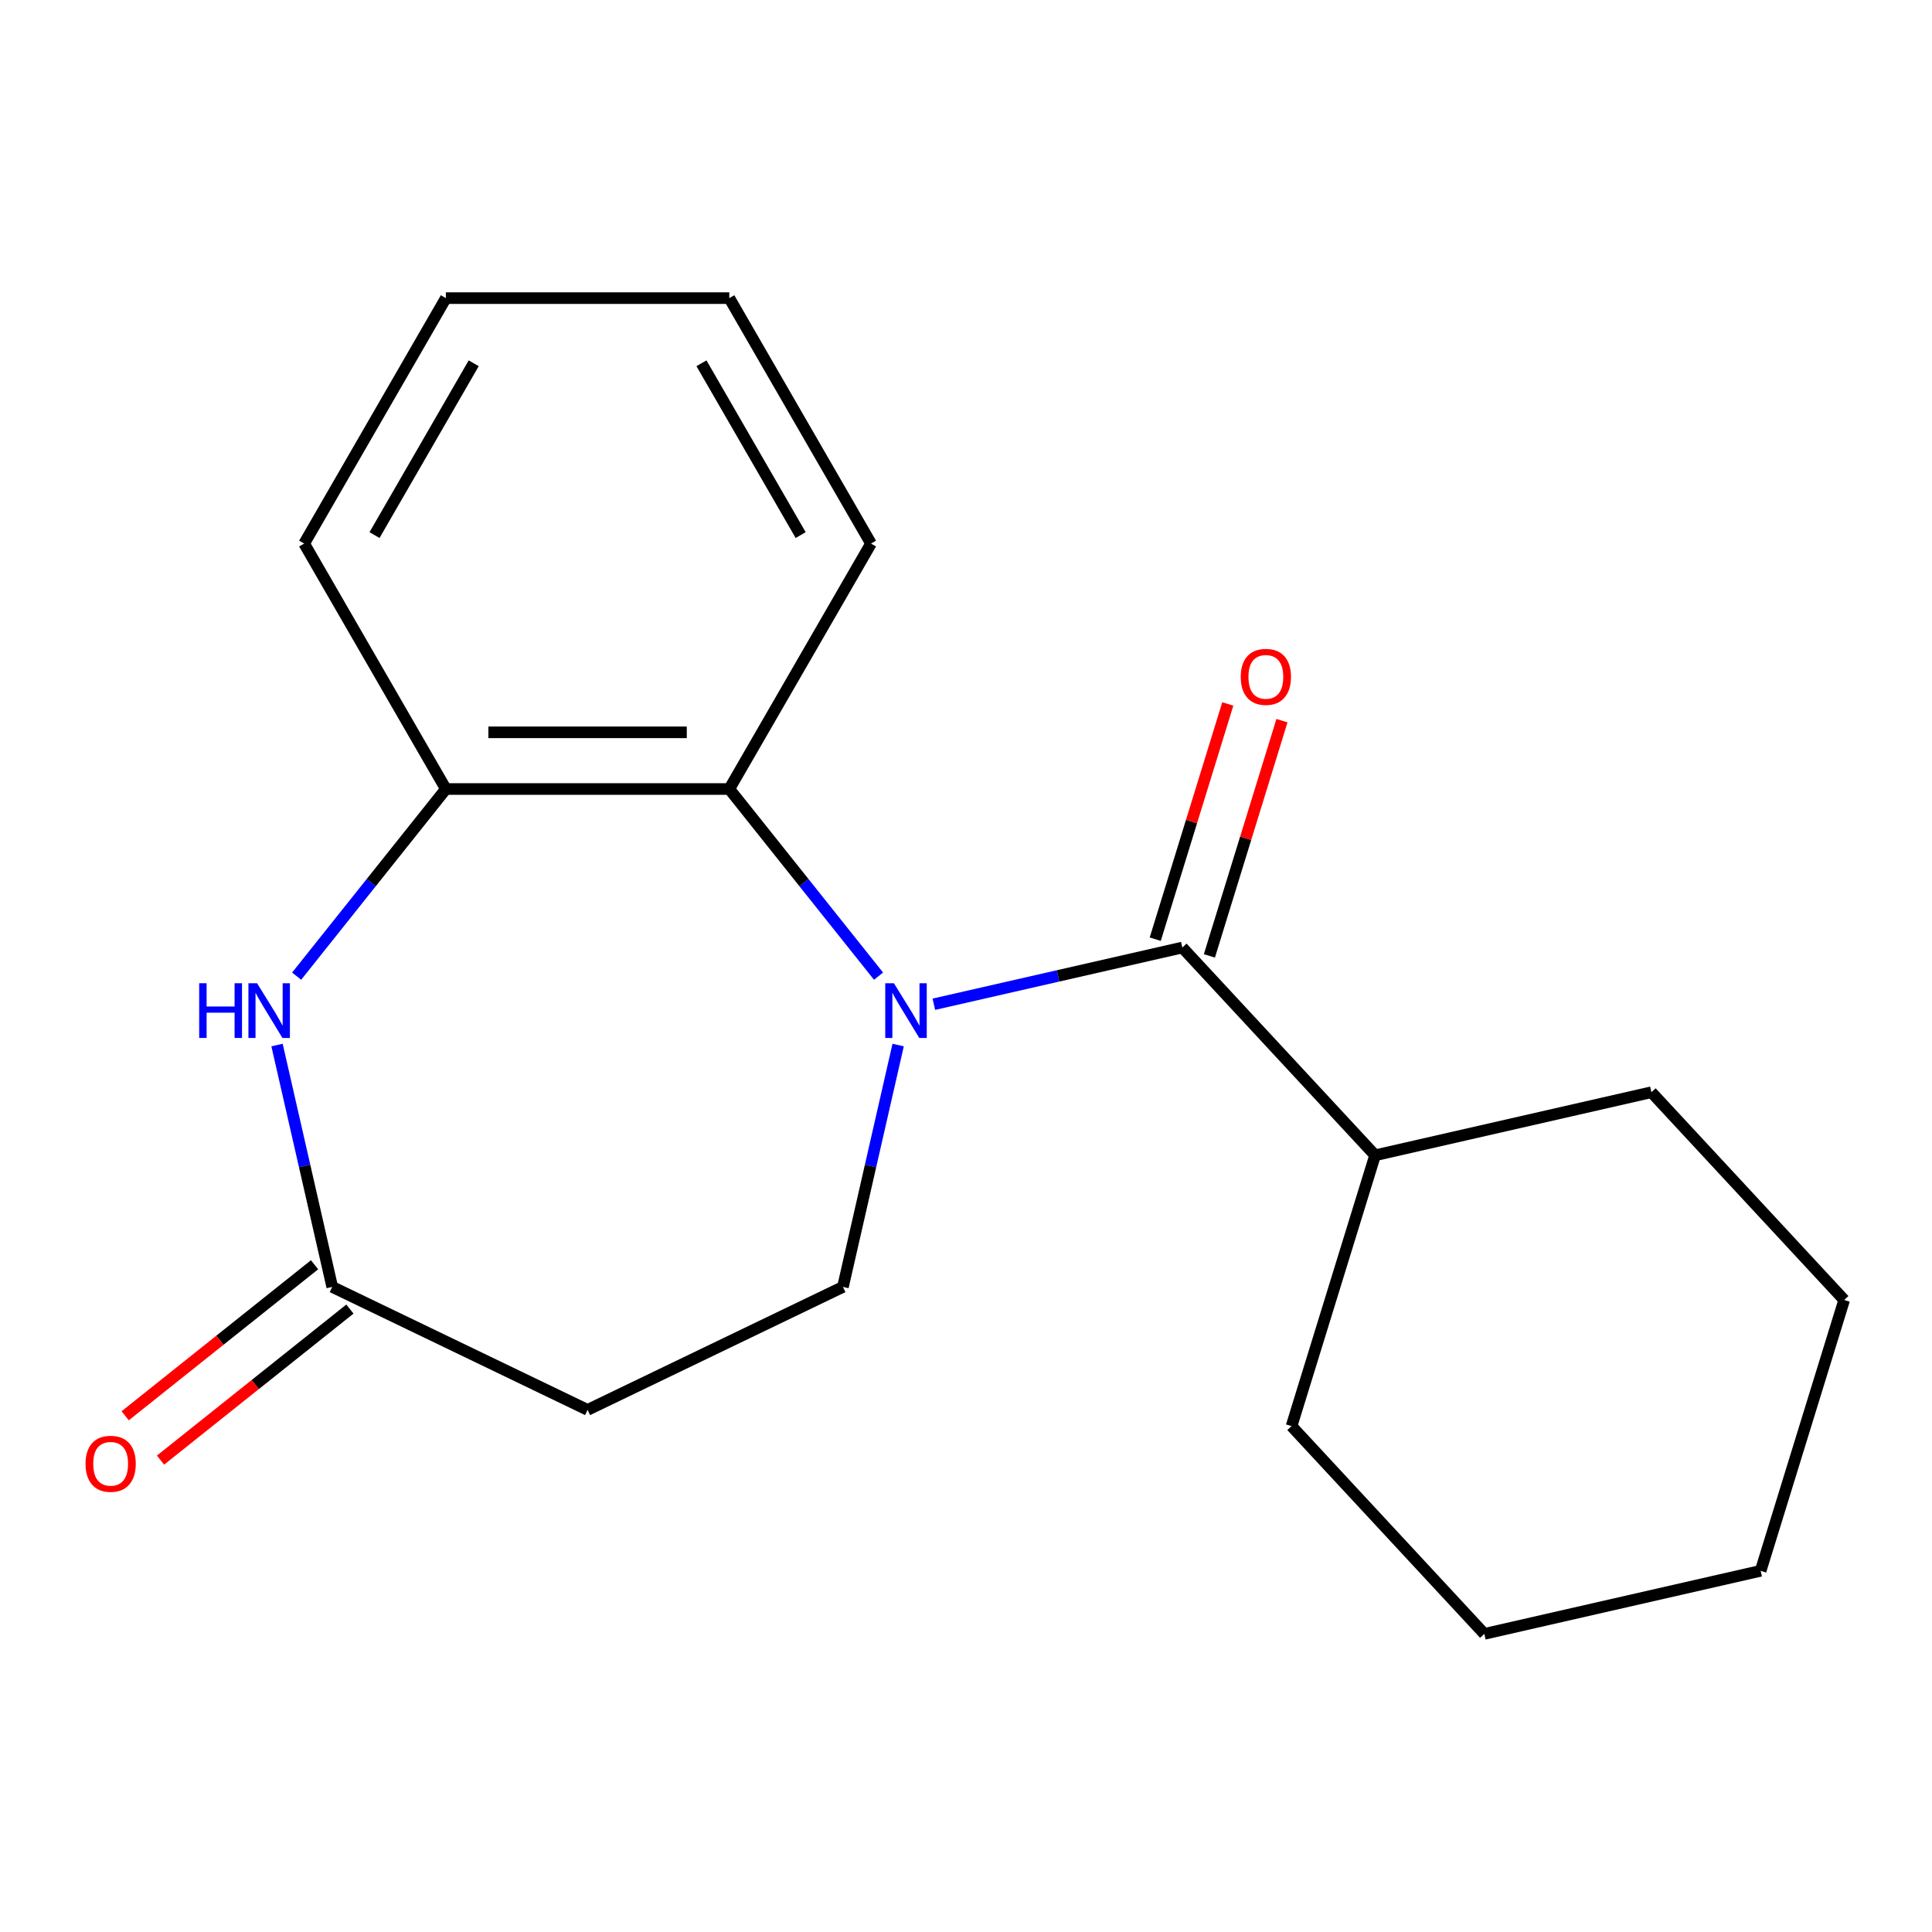 <?xml version='1.0' encoding='iso-8859-1'?>
<svg version='1.1' baseProfile='full'
              xmlns='http://www.w3.org/2000/svg'
                      xmlns:rdkit='http://www.rdkit.org/xml'
                      xmlns:xlink='http://www.w3.org/1999/xlink'
                  xml:space='preserve'
width='1000px' height='1000px' viewBox='0 0 1000 1000'>
<!-- END OF HEADER -->
<rect style='opacity:1.0;fill:#FFFFFF;stroke:none' width='1000' height='1000' x='0' y='0'> </rect>
<path class='bond-0' d='M 483.354,519.796 L 547.66,505.119' style='fill:none;fill-rule:evenodd;stroke:#0000FF;stroke-width:6px;stroke-linecap:butt;stroke-linejoin:miter;stroke-opacity:1' />
<path class='bond-0' d='M 547.66,505.119 L 611.966,490.442' style='fill:none;fill-rule:evenodd;stroke:#000000;stroke-width:6px;stroke-linecap:butt;stroke-linejoin:miter;stroke-opacity:1' />
<path class='bond-1' d='M 454.73,505.257 L 416.106,456.825' style='fill:none;fill-rule:evenodd;stroke:#0000FF;stroke-width:6px;stroke-linecap:butt;stroke-linejoin:miter;stroke-opacity:1' />
<path class='bond-1' d='M 416.106,456.825 L 377.482,408.392' style='fill:none;fill-rule:evenodd;stroke:#000000;stroke-width:6px;stroke-linecap:butt;stroke-linejoin:miter;stroke-opacity:1' />
<path class='bond-5' d='M 464.878,540.912 L 450.591,603.508' style='fill:none;fill-rule:evenodd;stroke:#0000FF;stroke-width:6px;stroke-linecap:butt;stroke-linejoin:miter;stroke-opacity:1' />
<path class='bond-5' d='M 450.591,603.508 L 436.304,666.104' style='fill:none;fill-rule:evenodd;stroke:#000000;stroke-width:6px;stroke-linecap:butt;stroke-linejoin:miter;stroke-opacity:1' />
<path class='bond-7' d='M 625.984,494.766 L 644.762,433.889' style='fill:none;fill-rule:evenodd;stroke:#000000;stroke-width:6px;stroke-linecap:butt;stroke-linejoin:miter;stroke-opacity:1' />
<path class='bond-7' d='M 644.762,433.889 L 663.54,373.013' style='fill:none;fill-rule:evenodd;stroke:#FF0000;stroke-width:6px;stroke-linecap:butt;stroke-linejoin:miter;stroke-opacity:1' />
<path class='bond-7' d='M 597.948,486.118 L 616.726,425.241' style='fill:none;fill-rule:evenodd;stroke:#000000;stroke-width:6px;stroke-linecap:butt;stroke-linejoin:miter;stroke-opacity:1' />
<path class='bond-7' d='M 616.726,425.241 L 635.504,364.365' style='fill:none;fill-rule:evenodd;stroke:#FF0000;stroke-width:6px;stroke-linecap:butt;stroke-linejoin:miter;stroke-opacity:1' />
<path class='bond-8' d='M 611.966,490.442 L 711.746,597.978' style='fill:none;fill-rule:evenodd;stroke:#000000;stroke-width:6px;stroke-linecap:butt;stroke-linejoin:miter;stroke-opacity:1' />
<path class='bond-3' d='M 377.482,408.392 L 230.785,408.392' style='fill:none;fill-rule:evenodd;stroke:#000000;stroke-width:6px;stroke-linecap:butt;stroke-linejoin:miter;stroke-opacity:1' />
<path class='bond-3' d='M 355.478,379.052 L 252.789,379.052' style='fill:none;fill-rule:evenodd;stroke:#000000;stroke-width:6px;stroke-linecap:butt;stroke-linejoin:miter;stroke-opacity:1' />
<path class='bond-10' d='M 377.482,408.392 L 450.831,281.348' style='fill:none;fill-rule:evenodd;stroke:#000000;stroke-width:6px;stroke-linecap:butt;stroke-linejoin:miter;stroke-opacity:1' />
<path class='bond-2' d='M 153.537,505.257 L 192.161,456.825' style='fill:none;fill-rule:evenodd;stroke:#0000FF;stroke-width:6px;stroke-linecap:butt;stroke-linejoin:miter;stroke-opacity:1' />
<path class='bond-2' d='M 192.161,456.825 L 230.785,408.392' style='fill:none;fill-rule:evenodd;stroke:#000000;stroke-width:6px;stroke-linecap:butt;stroke-linejoin:miter;stroke-opacity:1' />
<path class='bond-19' d='M 143.389,540.912 L 157.676,603.508' style='fill:none;fill-rule:evenodd;stroke:#0000FF;stroke-width:6px;stroke-linecap:butt;stroke-linejoin:miter;stroke-opacity:1' />
<path class='bond-19' d='M 157.676,603.508 L 171.964,666.104' style='fill:none;fill-rule:evenodd;stroke:#000000;stroke-width:6px;stroke-linecap:butt;stroke-linejoin:miter;stroke-opacity:1' />
<path class='bond-11' d='M 230.785,408.392 L 157.436,281.348' style='fill:none;fill-rule:evenodd;stroke:#000000;stroke-width:6px;stroke-linecap:butt;stroke-linejoin:miter;stroke-opacity:1' />
<path class='bond-4' d='M 171.964,666.104 L 304.134,729.754' style='fill:none;fill-rule:evenodd;stroke:#000000;stroke-width:6px;stroke-linecap:butt;stroke-linejoin:miter;stroke-opacity:1' />
<path class='bond-9' d='M 162.817,654.635 L 113.804,693.721' style='fill:none;fill-rule:evenodd;stroke:#000000;stroke-width:6px;stroke-linecap:butt;stroke-linejoin:miter;stroke-opacity:1' />
<path class='bond-9' d='M 113.804,693.721 L 64.792,732.808' style='fill:none;fill-rule:evenodd;stroke:#FF0000;stroke-width:6px;stroke-linecap:butt;stroke-linejoin:miter;stroke-opacity:1' />
<path class='bond-9' d='M 181.11,677.574 L 132.097,716.66' style='fill:none;fill-rule:evenodd;stroke:#000000;stroke-width:6px;stroke-linecap:butt;stroke-linejoin:miter;stroke-opacity:1' />
<path class='bond-9' d='M 132.097,716.66 L 83.085,755.746' style='fill:none;fill-rule:evenodd;stroke:#FF0000;stroke-width:6px;stroke-linecap:butt;stroke-linejoin:miter;stroke-opacity:1' />
<path class='bond-6' d='M 436.304,666.104 L 304.134,729.754' style='fill:none;fill-rule:evenodd;stroke:#000000;stroke-width:6px;stroke-linecap:butt;stroke-linejoin:miter;stroke-opacity:1' />
<path class='bond-12' d='M 711.746,597.978 L 668.506,738.159' style='fill:none;fill-rule:evenodd;stroke:#000000;stroke-width:6px;stroke-linecap:butt;stroke-linejoin:miter;stroke-opacity:1' />
<path class='bond-13' d='M 711.746,597.978 L 854.766,565.335' style='fill:none;fill-rule:evenodd;stroke:#000000;stroke-width:6px;stroke-linecap:butt;stroke-linejoin:miter;stroke-opacity:1' />
<path class='bond-14' d='M 450.831,281.348 L 377.482,154.304' style='fill:none;fill-rule:evenodd;stroke:#000000;stroke-width:6px;stroke-linecap:butt;stroke-linejoin:miter;stroke-opacity:1' />
<path class='bond-14' d='M 414.42,276.961 L 363.076,188.031' style='fill:none;fill-rule:evenodd;stroke:#000000;stroke-width:6px;stroke-linecap:butt;stroke-linejoin:miter;stroke-opacity:1' />
<path class='bond-20' d='M 157.436,281.348 L 230.785,154.304' style='fill:none;fill-rule:evenodd;stroke:#000000;stroke-width:6px;stroke-linecap:butt;stroke-linejoin:miter;stroke-opacity:1' />
<path class='bond-20' d='M 193.847,276.961 L 245.191,188.031' style='fill:none;fill-rule:evenodd;stroke:#000000;stroke-width:6px;stroke-linecap:butt;stroke-linejoin:miter;stroke-opacity:1' />
<path class='bond-17' d='M 668.506,738.159 L 768.286,845.696' style='fill:none;fill-rule:evenodd;stroke:#000000;stroke-width:6px;stroke-linecap:butt;stroke-linejoin:miter;stroke-opacity:1' />
<path class='bond-16' d='M 854.766,565.335 L 954.545,672.872' style='fill:none;fill-rule:evenodd;stroke:#000000;stroke-width:6px;stroke-linecap:butt;stroke-linejoin:miter;stroke-opacity:1' />
<path class='bond-15' d='M 377.482,154.304 L 230.785,154.304' style='fill:none;fill-rule:evenodd;stroke:#000000;stroke-width:6px;stroke-linecap:butt;stroke-linejoin:miter;stroke-opacity:1' />
<path class='bond-18' d='M 954.545,672.872 L 911.306,813.052' style='fill:none;fill-rule:evenodd;stroke:#000000;stroke-width:6px;stroke-linecap:butt;stroke-linejoin:miter;stroke-opacity:1' />
<path class='bond-21' d='M 768.286,845.696 L 911.306,813.052' style='fill:none;fill-rule:evenodd;stroke:#000000;stroke-width:6px;stroke-linecap:butt;stroke-linejoin:miter;stroke-opacity:1' />
<path  class='atom-0' d='M 462.687 508.925
L 471.967 523.925
Q 472.887 525.405, 474.367 528.085
Q 475.847 530.765, 475.927 530.925
L 475.927 508.925
L 479.687 508.925
L 479.687 537.245
L 475.807 537.245
L 465.847 520.845
Q 464.687 518.925, 463.447 516.725
Q 462.247 514.525, 461.887 513.845
L 461.887 537.245
L 458.207 537.245
L 458.207 508.925
L 462.687 508.925
' fill='#0000FF'/>
<path  class='atom-3' d='M 103.1 508.925
L 106.94 508.925
L 106.94 520.965
L 121.42 520.965
L 121.42 508.925
L 125.26 508.925
L 125.26 537.245
L 121.42 537.245
L 121.42 524.165
L 106.94 524.165
L 106.94 537.245
L 103.1 537.245
L 103.1 508.925
' fill='#0000FF'/>
<path  class='atom-3' d='M 133.06 508.925
L 142.34 523.925
Q 143.26 525.405, 144.74 528.085
Q 146.22 530.765, 146.3 530.925
L 146.3 508.925
L 150.06 508.925
L 150.06 537.245
L 146.18 537.245
L 136.22 520.845
Q 135.06 518.925, 133.82 516.725
Q 132.62 514.525, 132.26 513.845
L 132.26 537.245
L 128.58 537.245
L 128.58 508.925
L 133.06 508.925
' fill='#0000FF'/>
<path  class='atom-8' d='M 642.206 350.341
Q 642.206 343.541, 645.566 339.741
Q 648.926 335.941, 655.206 335.941
Q 661.486 335.941, 664.846 339.741
Q 668.206 343.541, 668.206 350.341
Q 668.206 357.221, 664.806 361.141
Q 661.406 365.021, 655.206 365.021
Q 648.966 365.021, 645.566 361.141
Q 642.206 357.261, 642.206 350.341
M 655.206 361.821
Q 659.526 361.821, 661.846 358.941
Q 664.206 356.021, 664.206 350.341
Q 664.206 344.781, 661.846 341.981
Q 659.526 339.141, 655.206 339.141
Q 650.886 339.141, 648.526 341.941
Q 646.206 344.741, 646.206 350.341
Q 646.206 356.061, 648.526 358.941
Q 650.886 361.821, 655.206 361.821
' fill='#FF0000'/>
<path  class='atom-10' d='M 44.271 757.649
Q 44.271 750.849, 47.631 747.049
Q 50.991 743.249, 57.271 743.249
Q 63.551 743.249, 66.911 747.049
Q 70.271 750.849, 70.271 757.649
Q 70.271 764.529, 66.871 768.449
Q 63.471 772.329, 57.271 772.329
Q 51.031 772.329, 47.631 768.449
Q 44.271 764.569, 44.271 757.649
M 57.271 769.129
Q 61.591 769.129, 63.911 766.249
Q 66.271 763.329, 66.271 757.649
Q 66.271 752.089, 63.911 749.289
Q 61.591 746.449, 57.271 746.449
Q 52.951 746.449, 50.591 749.249
Q 48.271 752.049, 48.271 757.649
Q 48.271 763.369, 50.591 766.249
Q 52.951 769.129, 57.271 769.129
' fill='#FF0000'/>
</svg>
